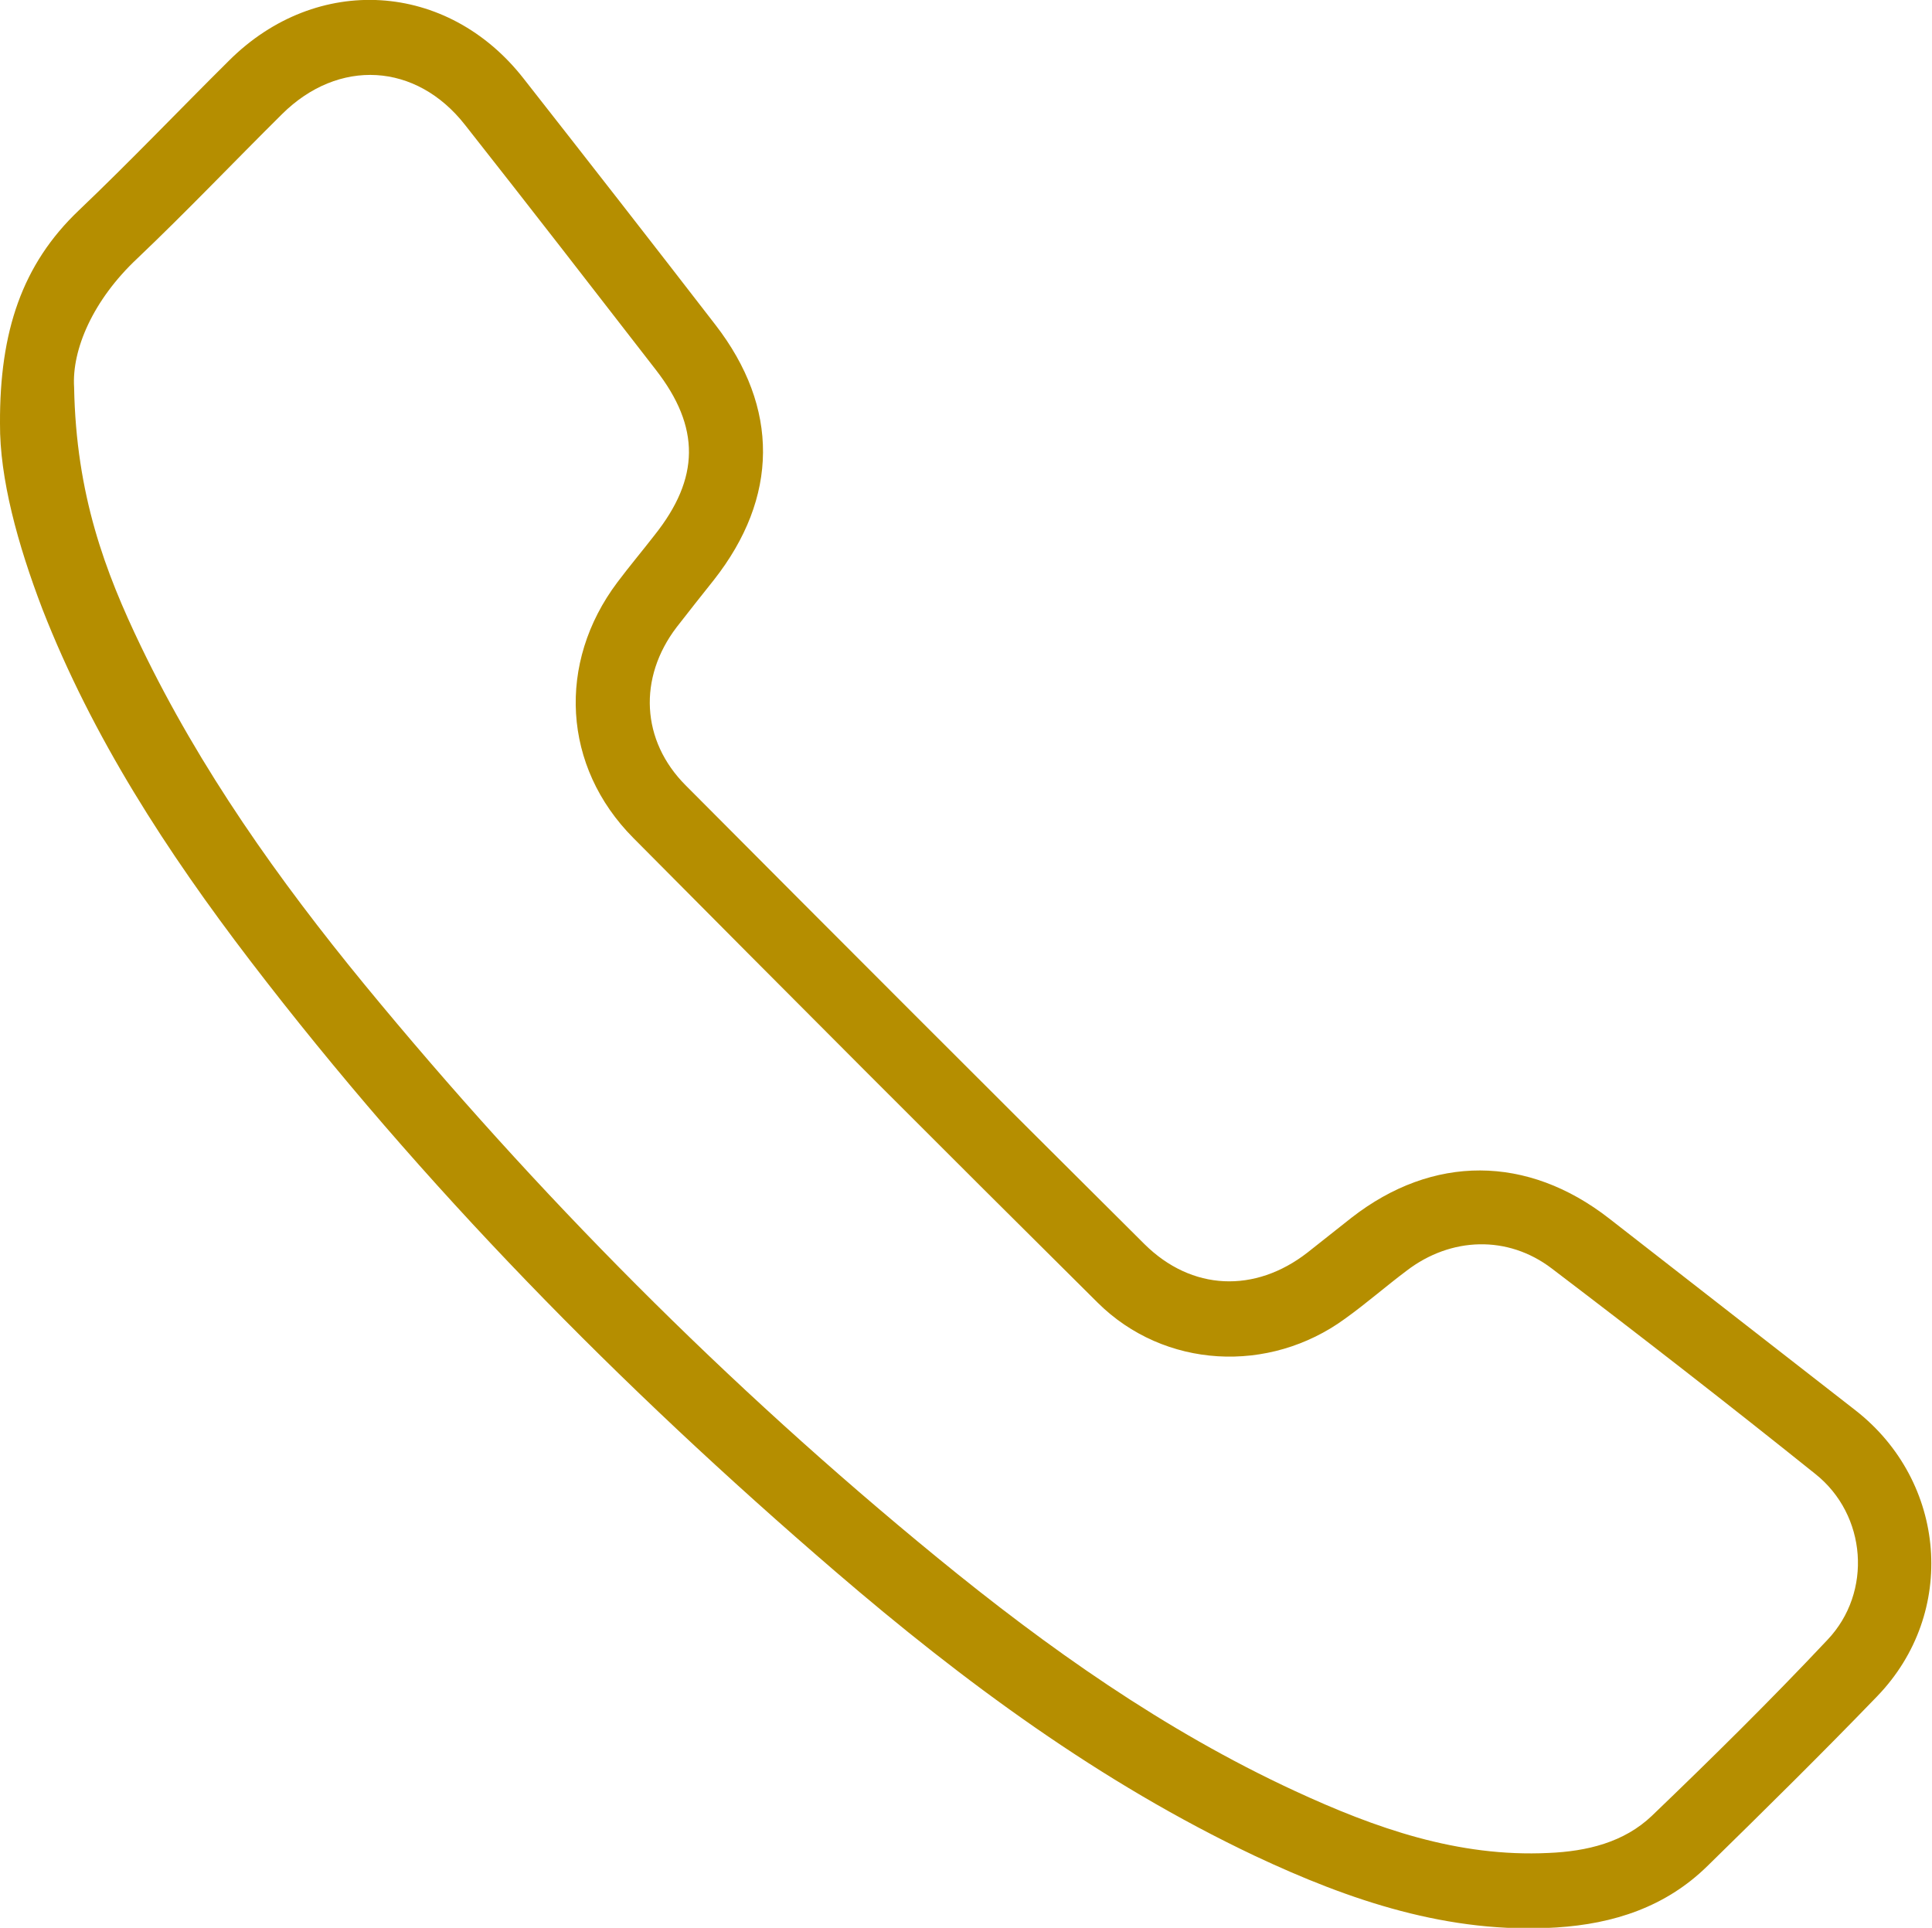 <?xml version="1.0" encoding="utf-8"?>
<!-- Generator: Adobe Illustrator 19.1.0, SVG Export Plug-In . SVG Version: 6.00 Build 0)  -->
<svg version="1.1" id="Layer_1" xmlns="http://www.w3.org/2000/svg" xmlns:xlink="http://www.w3.org/1999/xlink" x="0px" y="0px"
	 viewBox="0 0 482.3 481.3" style="enable-background:new 0 0 482.3 481.3;" xml:space="preserve">
<style type="text/css">
	.st0{fill:#B58E00;}
</style>
<path class="st0" d="M0,105.7c-0.1-22.9,5.5-39.7,19.7-53.2c12.8-12.2,25-25,37.5-37.4c21.9-21.8,54.5-19.8,73.5,4.5
	c16,20.4,32,40.9,47.9,61.5c16,20.7,15.8,43.1-0.4,63.7c-3.1,3.9-6.2,7.8-9.3,11.8c-9.6,12.6-8.9,28.3,2.3,39.5
	c38.1,38.3,76.3,76.5,114.5,114.5c11.8,11.7,27.6,12.3,40.7,2.1c3.7-2.9,7.3-5.8,11-8.7c20.3-15.8,43.9-15.7,64.3,0.2
	c20.5,16,41,31.9,61.5,47.9c22.8,17.8,25.5,50.6,5.4,71.4c-13.9,14.4-28.1,28.4-42.4,42.4c-10.4,10.2-23.4,14.4-37.6,15.3
	c-26.9,1.7-51.6-6.7-75.4-17.9c-38.6-18.3-72.6-43.4-104.7-71c-53.6-46.1-103-96.2-146-152.4c-20.8-27.2-39.4-55.8-51.9-87.8
	C4.4,135.9-0.1,119.4,0,105.7z M18.5,96.7c0.5,26.8,7.7,46,16.7,64.7c14.8,30.7,34.3,58.2,55.8,84.4c43,52.3,90.5,100.1,142.9,143
	c27.6,22.6,56.7,43.2,89.3,58.3c20.1,9.3,40.7,16.6,63.4,15.5c9.5-0.4,18.8-2.6,25.8-9.3c14.9-14.3,29.6-28.8,43.8-43.9
	c11.3-11.9,9.8-31.2-3-41.4c-21.7-17.4-43.7-34.5-65.8-51.3c-11-8.4-25.2-7.9-36.2,0.5c-5.2,3.9-10.1,8.2-15.4,12
	c-19,13.9-45.2,12.5-61.8-4c-38.8-38.5-77.4-77.2-115.9-116c-17.7-17.8-19.1-43.7-4-63.8c3-4,6.2-7.8,9.3-11.8
	c11.3-14.2,11.5-26.9,0.3-41.3c-15.8-20.4-31.6-40.8-47.6-61.1c-12.2-15.6-31.6-16.7-45.7-2.7c-12.1,12-23.8,24.3-36.1,36
	C23.2,74.9,17.9,87.3,18.5,96.7z"/>
</svg>
